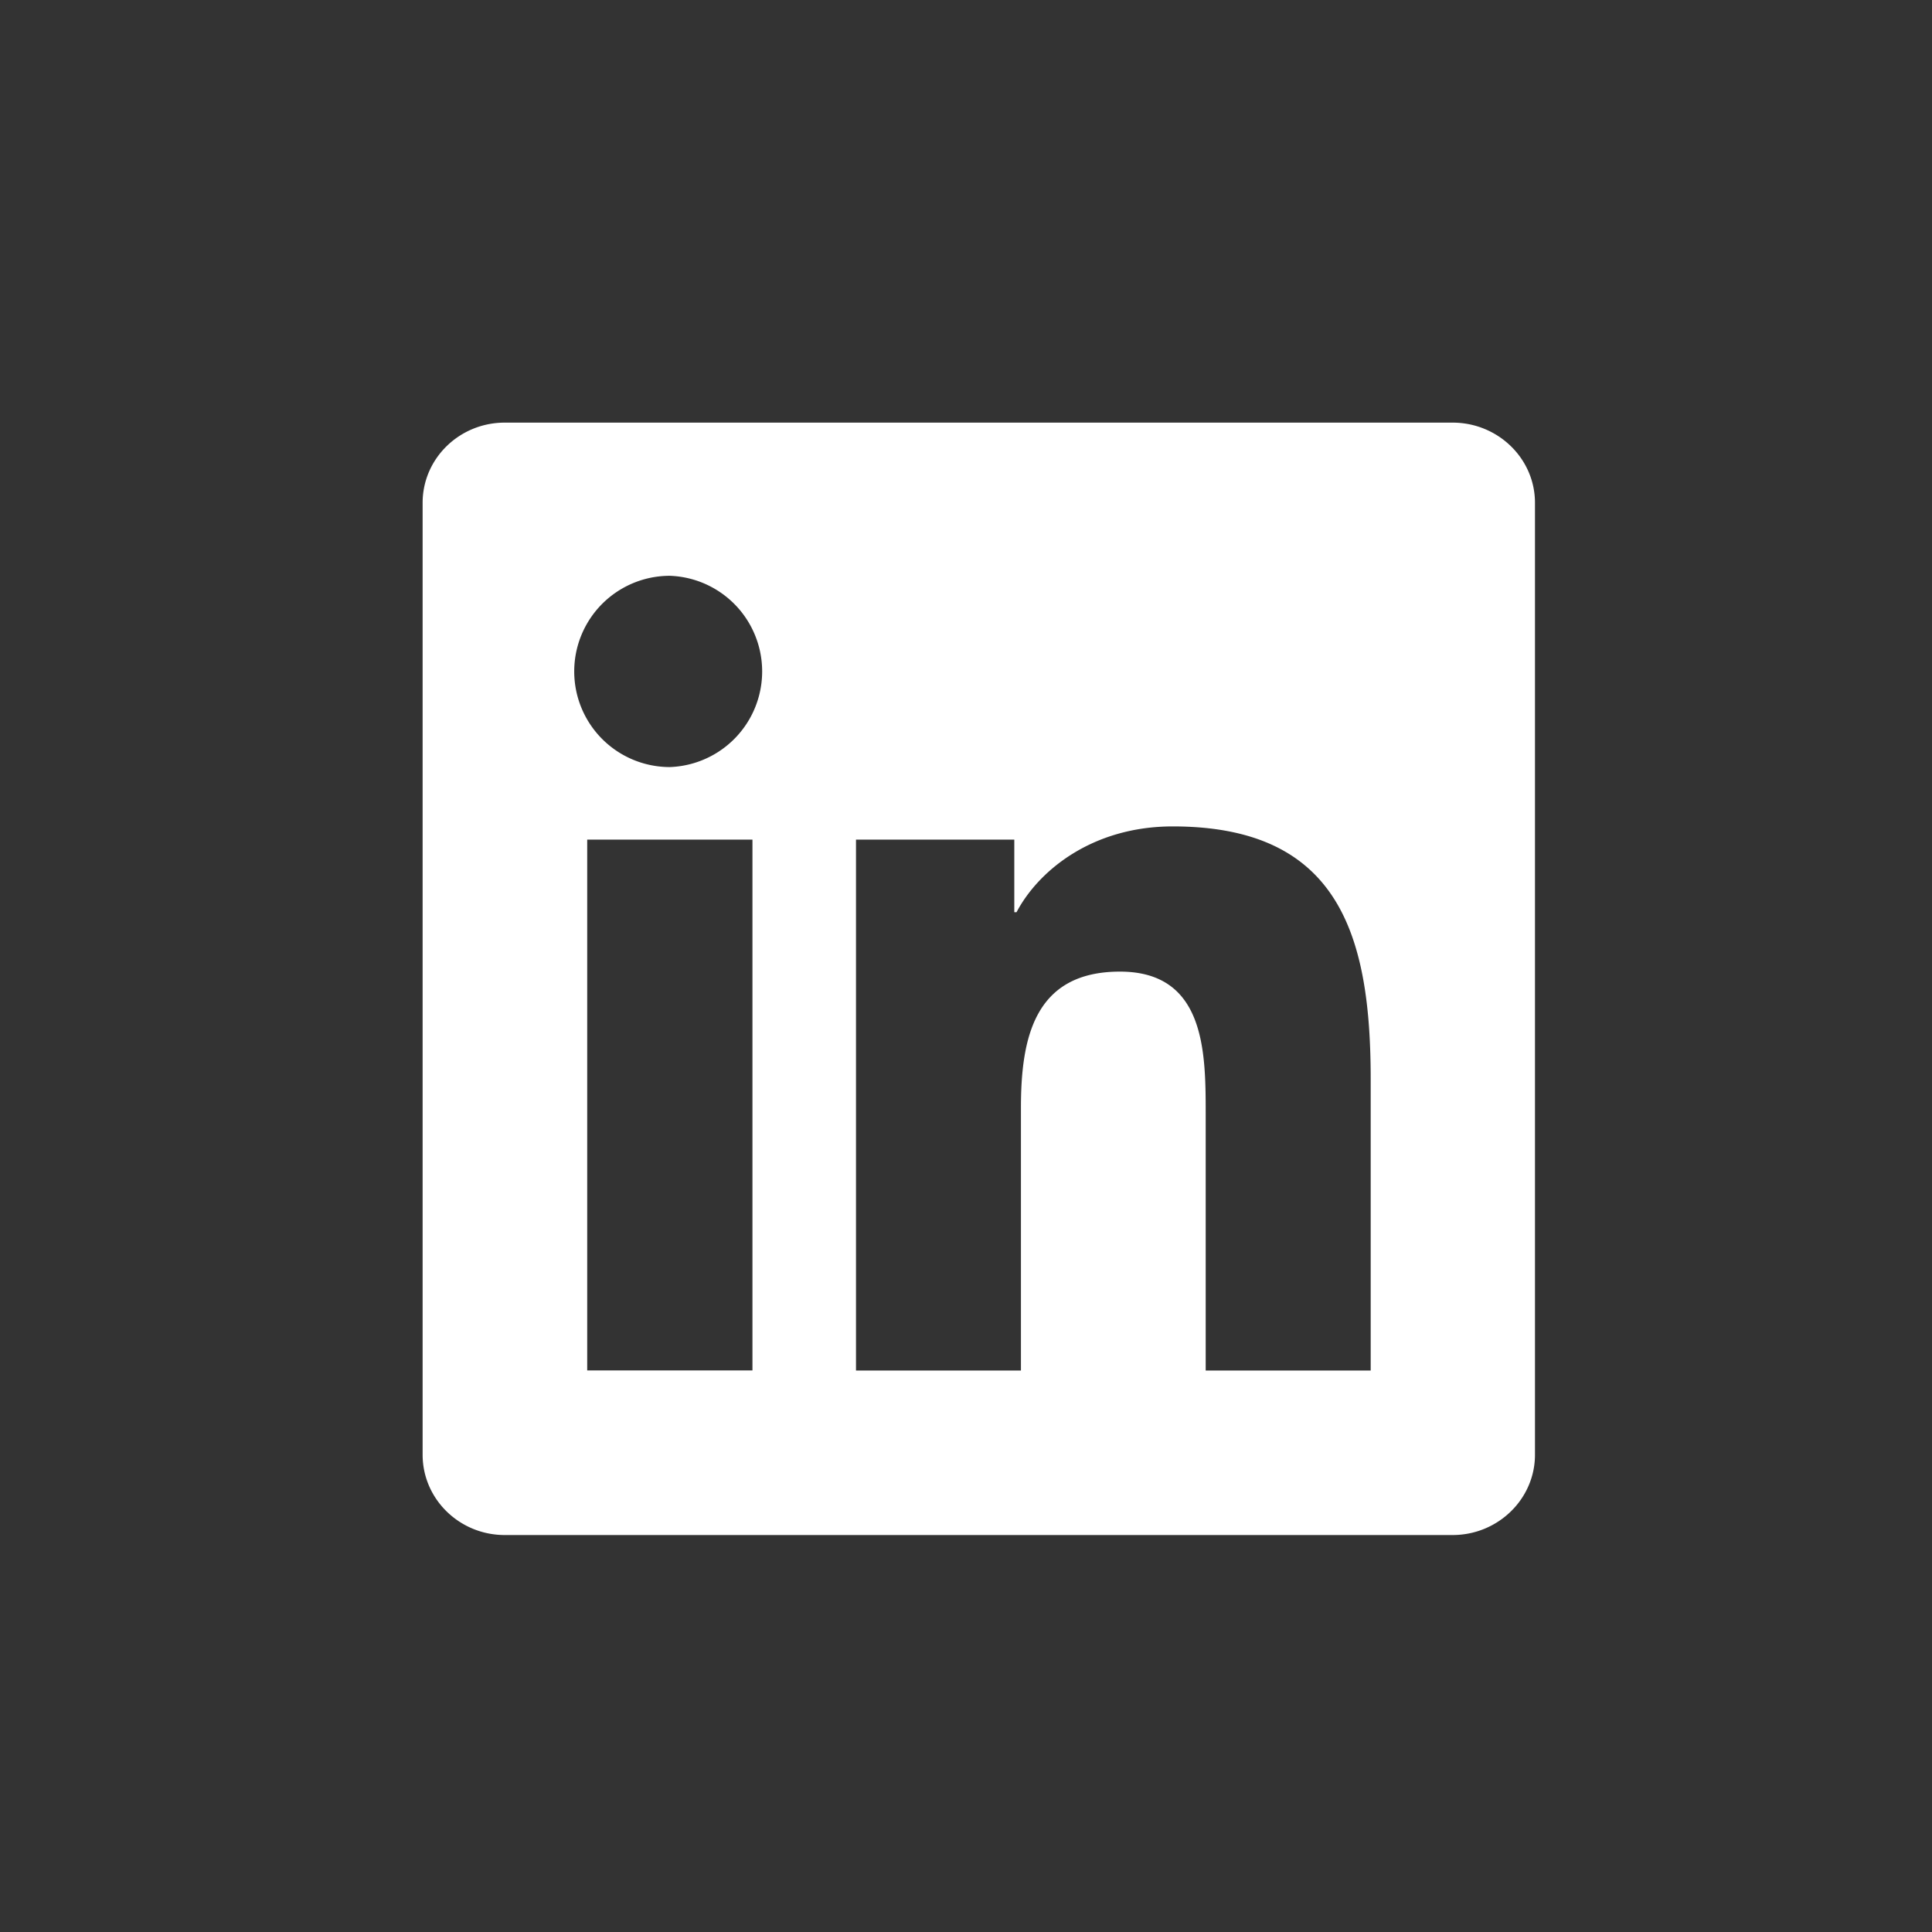 <svg width="32" height="32" xmlns="http://www.w3.org/2000/svg"><rect width="100%" height="100%" fill="#333333" stroke="none"/><path d="M22.703 22.7H19.97v-4.276c0-1.02-.019-2.331-1.42-2.331-1.424 0-1.64 1.11-1.64 2.257v4.35h-2.732v-8.793H16.8v1.202h.037c.365-.692 1.257-1.421 2.588-1.421 2.766 0 3.278 1.821 3.278 4.19v4.821zm-11.608-9.995a1.584 1.584 0 110-3.168 1.585 1.585 0 010 3.168zm-1.37 9.994h2.738v-8.792H9.726V22.7zM24.06 7H8.36C7.61 7 7 7.594 7 8.328v15.767c0 .734.61 1.33 1.36 1.33h15.7c.75 0 1.364-.596 1.364-1.33V8.328C25.424 7.594 24.81 7 24.06 7z" fill="#FFF" fill-rule="evenodd"/></svg>